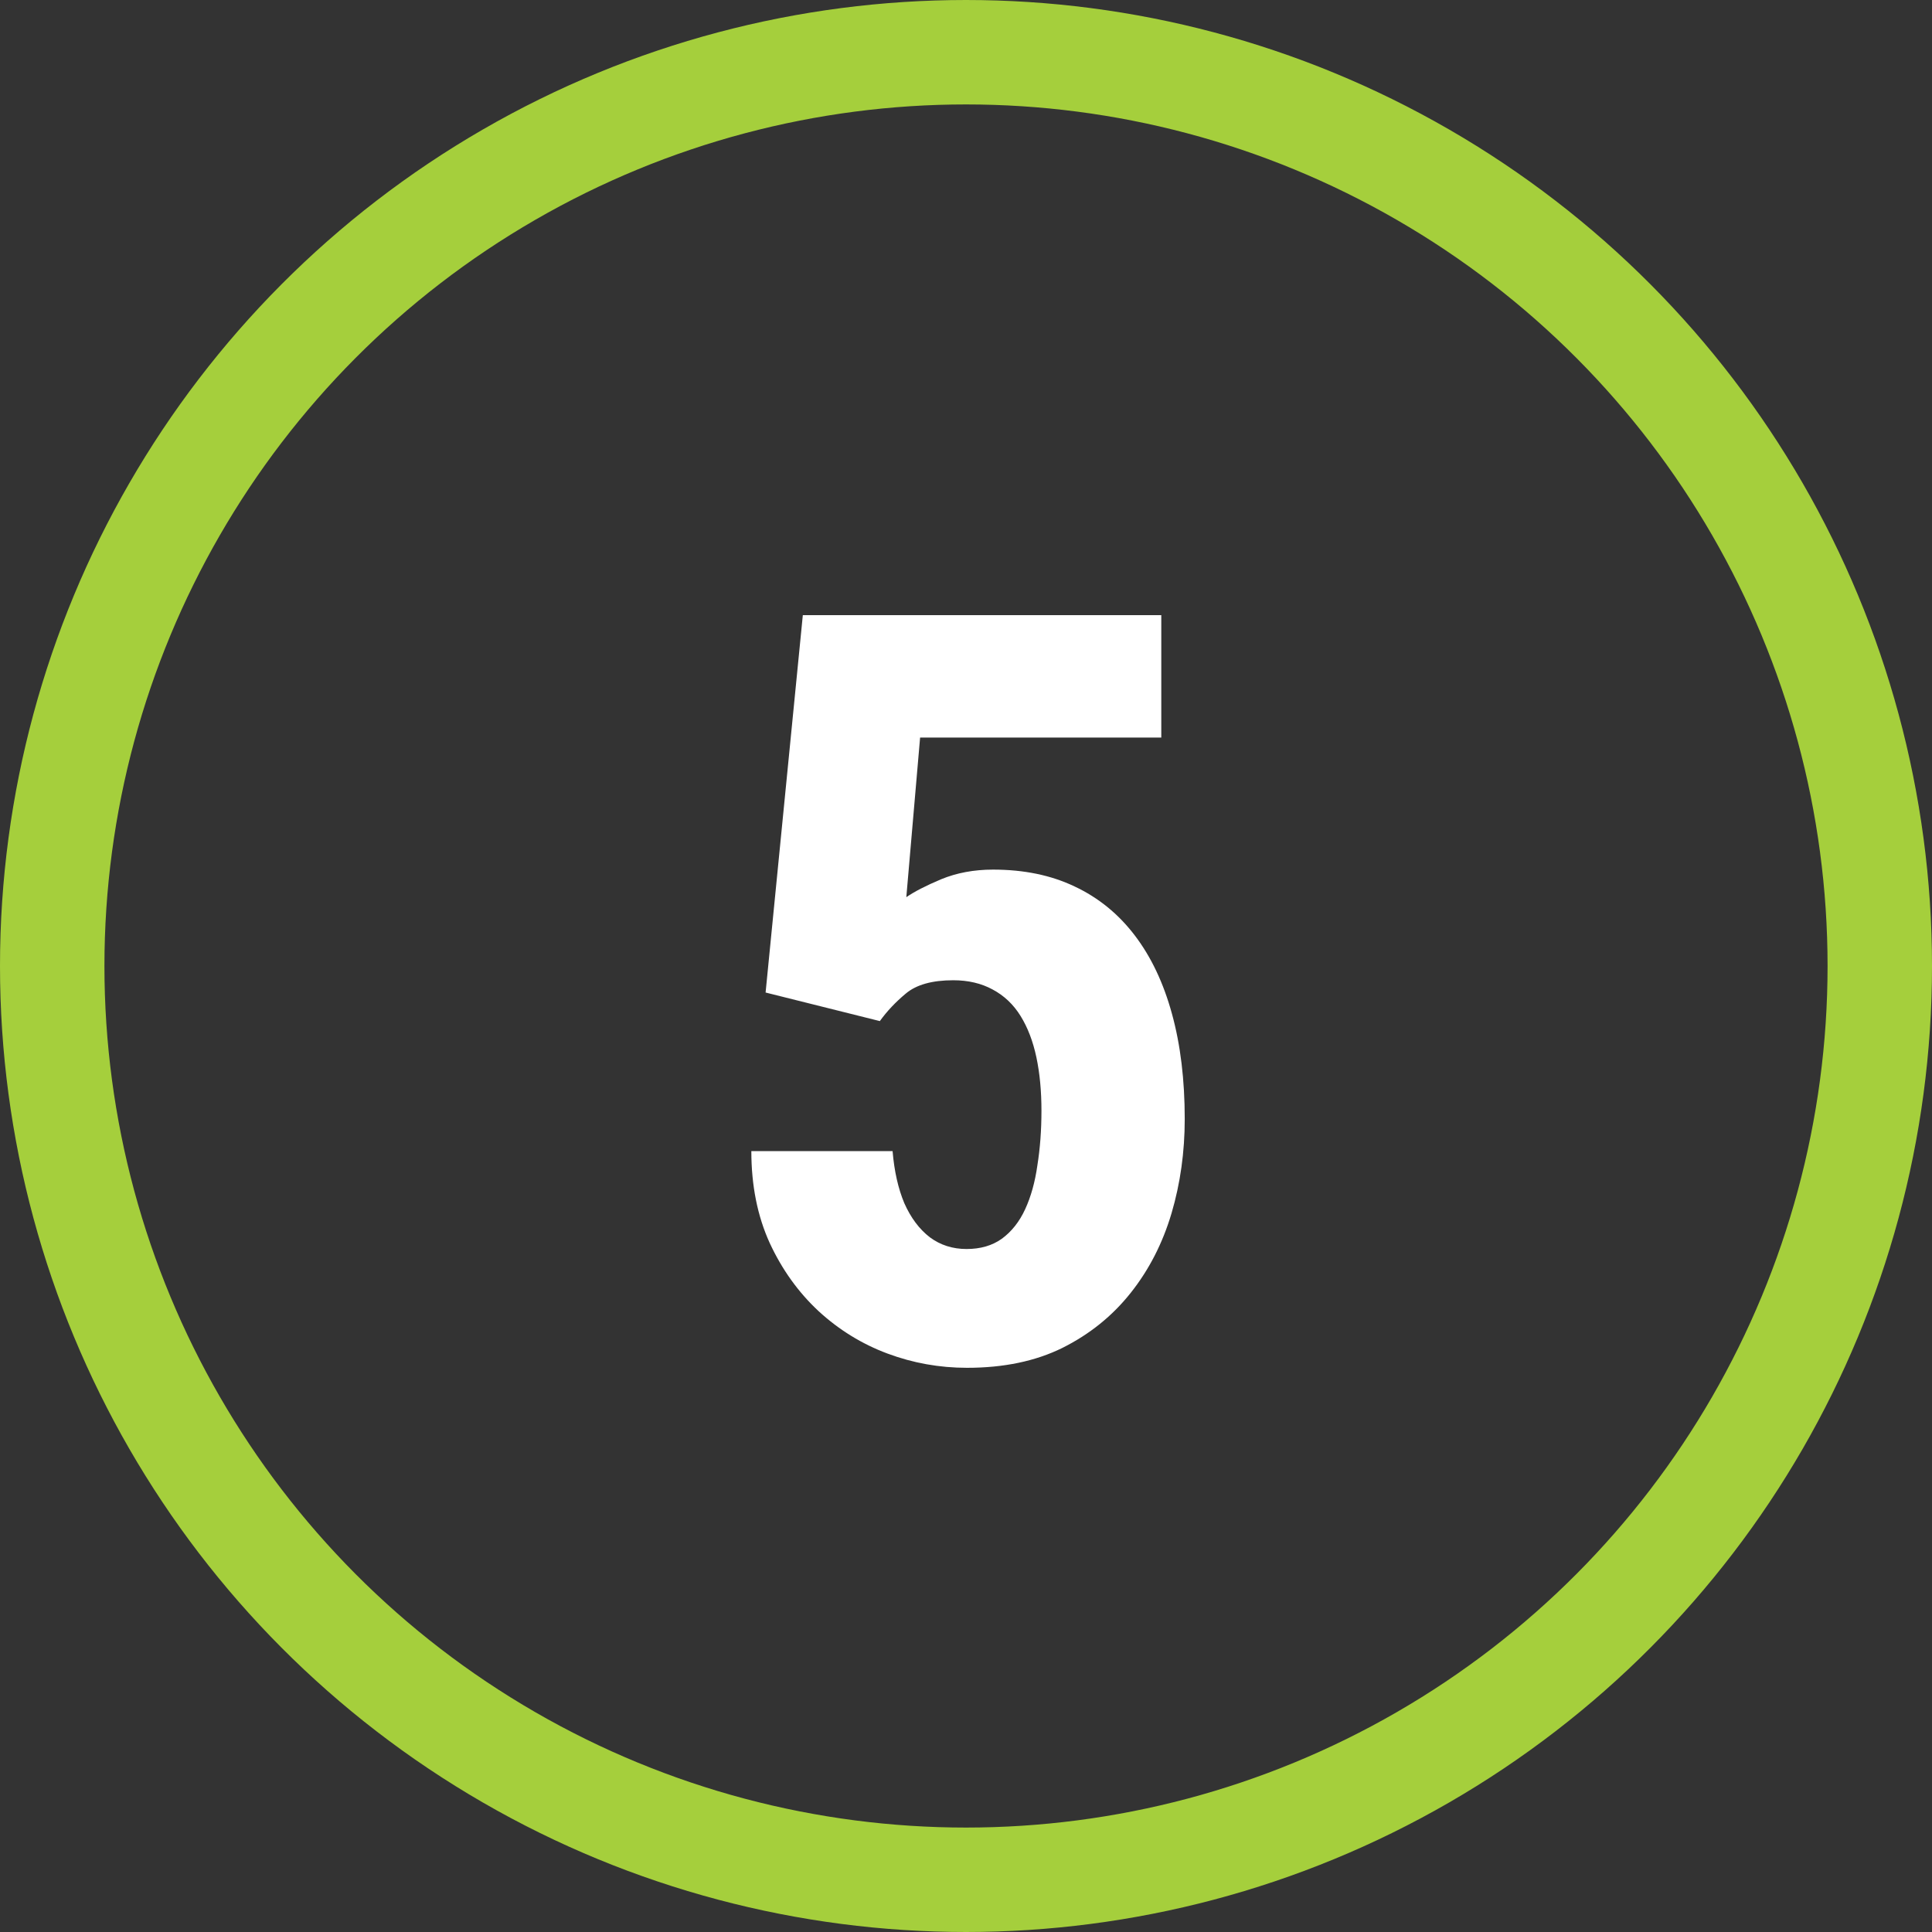 <?xml version="1.0" encoding="UTF-8"?> <svg xmlns="http://www.w3.org/2000/svg" width="37" height="37" viewBox="0 0 37 37" fill="none"><rect x="0" y="0" width="37" height="37" fill="#333333" stroke="none"/><circle cx="18.5" cy="18.5" r="17.5" stroke="#A5CF3C" stroke-width="2"></circle><path d="M16.85 19.555L14.662 19.008L15.375 11.781H22.24V14.125H17.621L17.357 17.182C17.507 17.078 17.729 16.963 18.021 16.84C18.321 16.716 18.653 16.654 19.018 16.654C19.61 16.654 20.131 16.762 20.58 16.977C21.036 17.191 21.42 17.504 21.732 17.914C22.045 18.324 22.283 18.826 22.445 19.418C22.608 20.01 22.689 20.681 22.689 21.43C22.689 22.061 22.605 22.663 22.436 23.236C22.266 23.809 22.006 24.317 21.654 24.76C21.303 25.203 20.866 25.554 20.346 25.814C19.831 26.068 19.223 26.195 18.52 26.195C17.992 26.195 17.484 26.104 16.996 25.922C16.508 25.74 16.068 25.469 15.678 25.111C15.287 24.747 14.975 24.311 14.74 23.803C14.506 23.288 14.389 22.703 14.389 22.045H17.094C17.126 22.429 17.201 22.761 17.318 23.041C17.442 23.321 17.605 23.539 17.807 23.695C18.009 23.845 18.243 23.92 18.51 23.92C18.777 23.92 19.001 23.855 19.184 23.725C19.372 23.588 19.522 23.399 19.633 23.158C19.744 22.917 19.822 22.637 19.867 22.318C19.919 21.993 19.945 21.645 19.945 21.273C19.945 20.896 19.913 20.554 19.848 20.248C19.783 19.942 19.682 19.678 19.545 19.457C19.408 19.236 19.229 19.066 19.008 18.949C18.793 18.832 18.542 18.773 18.256 18.773C17.852 18.773 17.549 18.858 17.348 19.027C17.152 19.19 16.986 19.366 16.85 19.555Z" fill="white"></path></svg> 